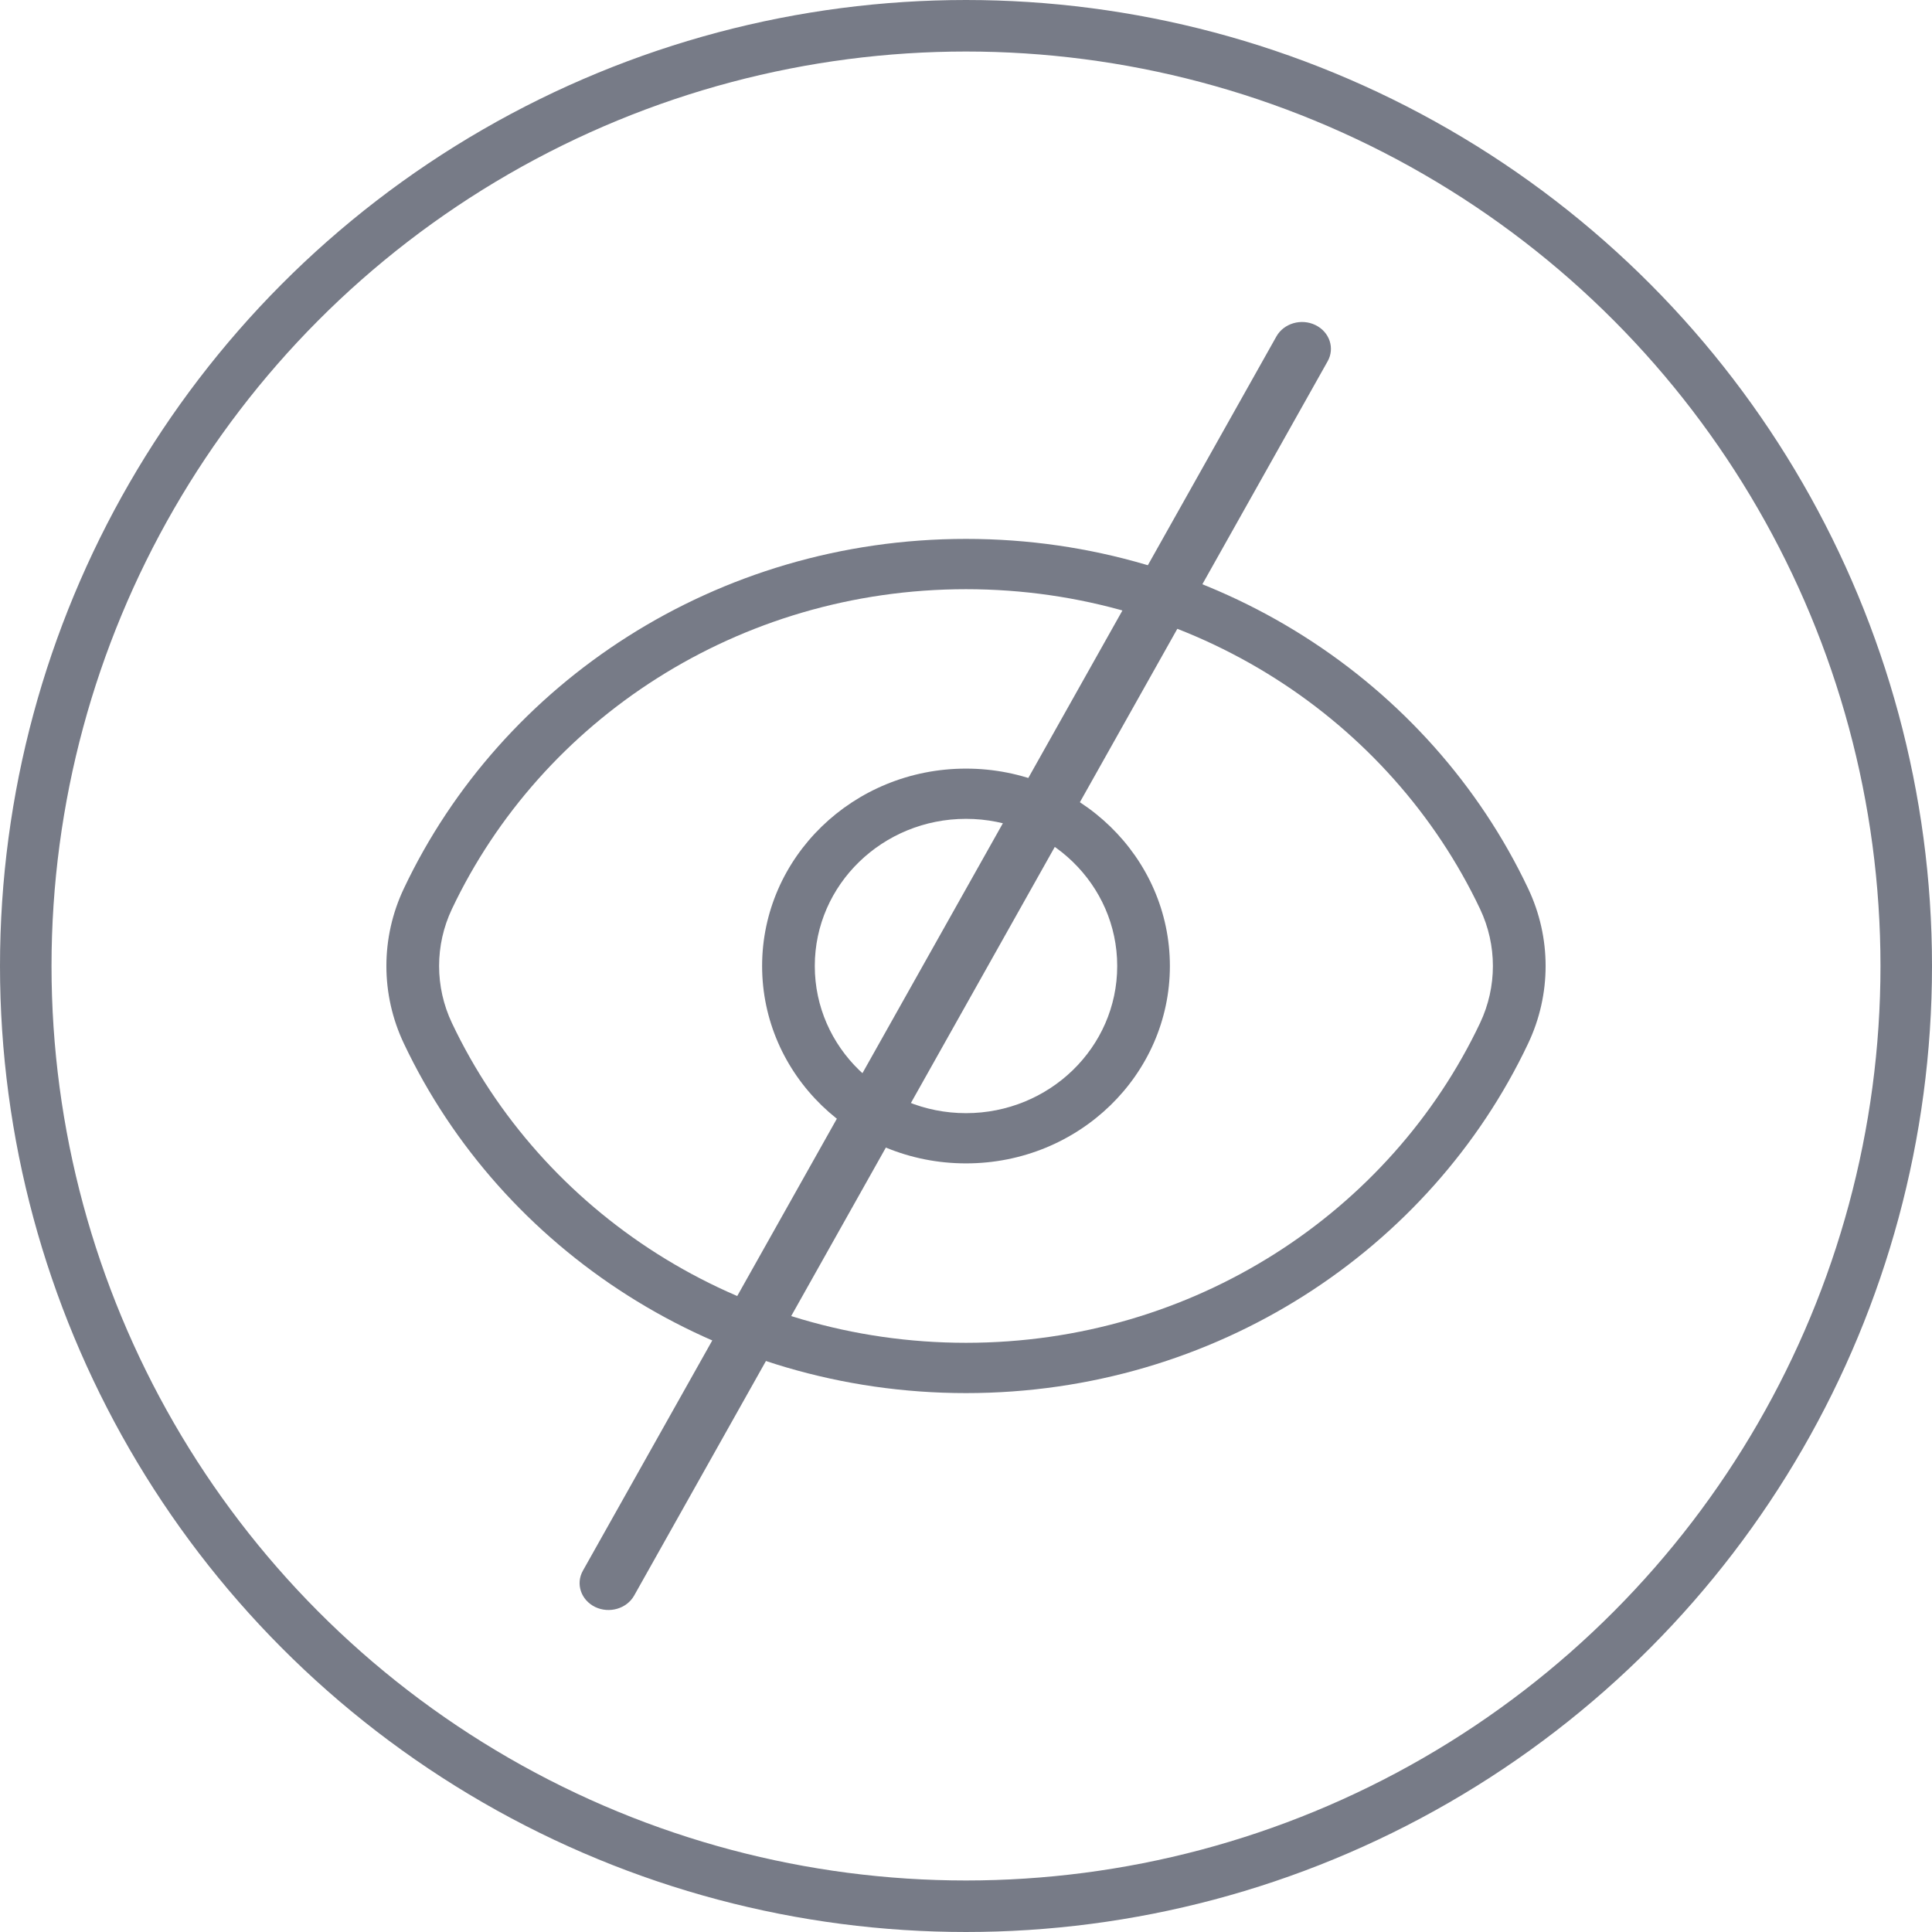 <?xml version="1.0" encoding="UTF-8"?> <svg xmlns="http://www.w3.org/2000/svg" width="30" height="30" viewBox="0 0 30 30" fill="none"><g clip-path="url(#clip0_964_10)"><circle cx="15" cy="15" r="14.6" stroke="#777B87" stroke-width="0.8"></circle><path fill-rule="evenodd" clip-rule="evenodd" d="M15 9.149C11.462 9.149 8.408 11.181 7.017 14.116C6.752 14.676 6.752 15.324 7.017 15.884C8.408 18.819 11.462 20.851 15 20.851C18.538 20.851 21.592 18.819 22.983 15.884C23.248 15.324 23.248 14.676 22.983 14.116C21.592 11.181 18.538 9.149 15 9.149ZM6.272 13.795C7.787 10.596 11.123 8.368 15 8.368C18.877 8.368 22.213 10.596 23.728 13.795C24.091 14.559 24.091 15.441 23.728 16.205C22.213 19.404 18.877 21.632 15 21.632C11.123 21.632 7.787 19.404 6.272 16.205C5.909 15.441 5.909 14.559 6.272 13.795ZM15 12.715C13.71 12.715 12.652 13.732 12.652 15C12.652 16.268 13.71 17.285 15 17.285C16.29 17.285 17.348 16.268 17.348 15C17.348 13.732 16.29 12.715 15 12.715ZM11.834 15C11.834 13.314 13.245 11.935 15 11.935C16.755 11.935 18.166 13.314 18.166 15C18.166 16.686 16.755 18.065 15 18.065C13.245 18.065 11.834 16.686 11.834 15Z" fill="#777B87"></path><path fill-rule="evenodd" clip-rule="evenodd" d="M20.425 5.047C20.645 5.154 20.73 5.405 20.616 5.609L9.847 24.776C9.732 24.98 9.461 25.059 9.241 24.953C9.022 24.846 8.936 24.595 9.051 24.39L19.82 5.224C19.935 5.02 20.206 4.941 20.425 5.047Z" fill="#777B87"></path></g><defs><clipPath id="clip0_964_10"><rect width="30" height="30" fill="white"></rect></clipPath></defs></svg> 